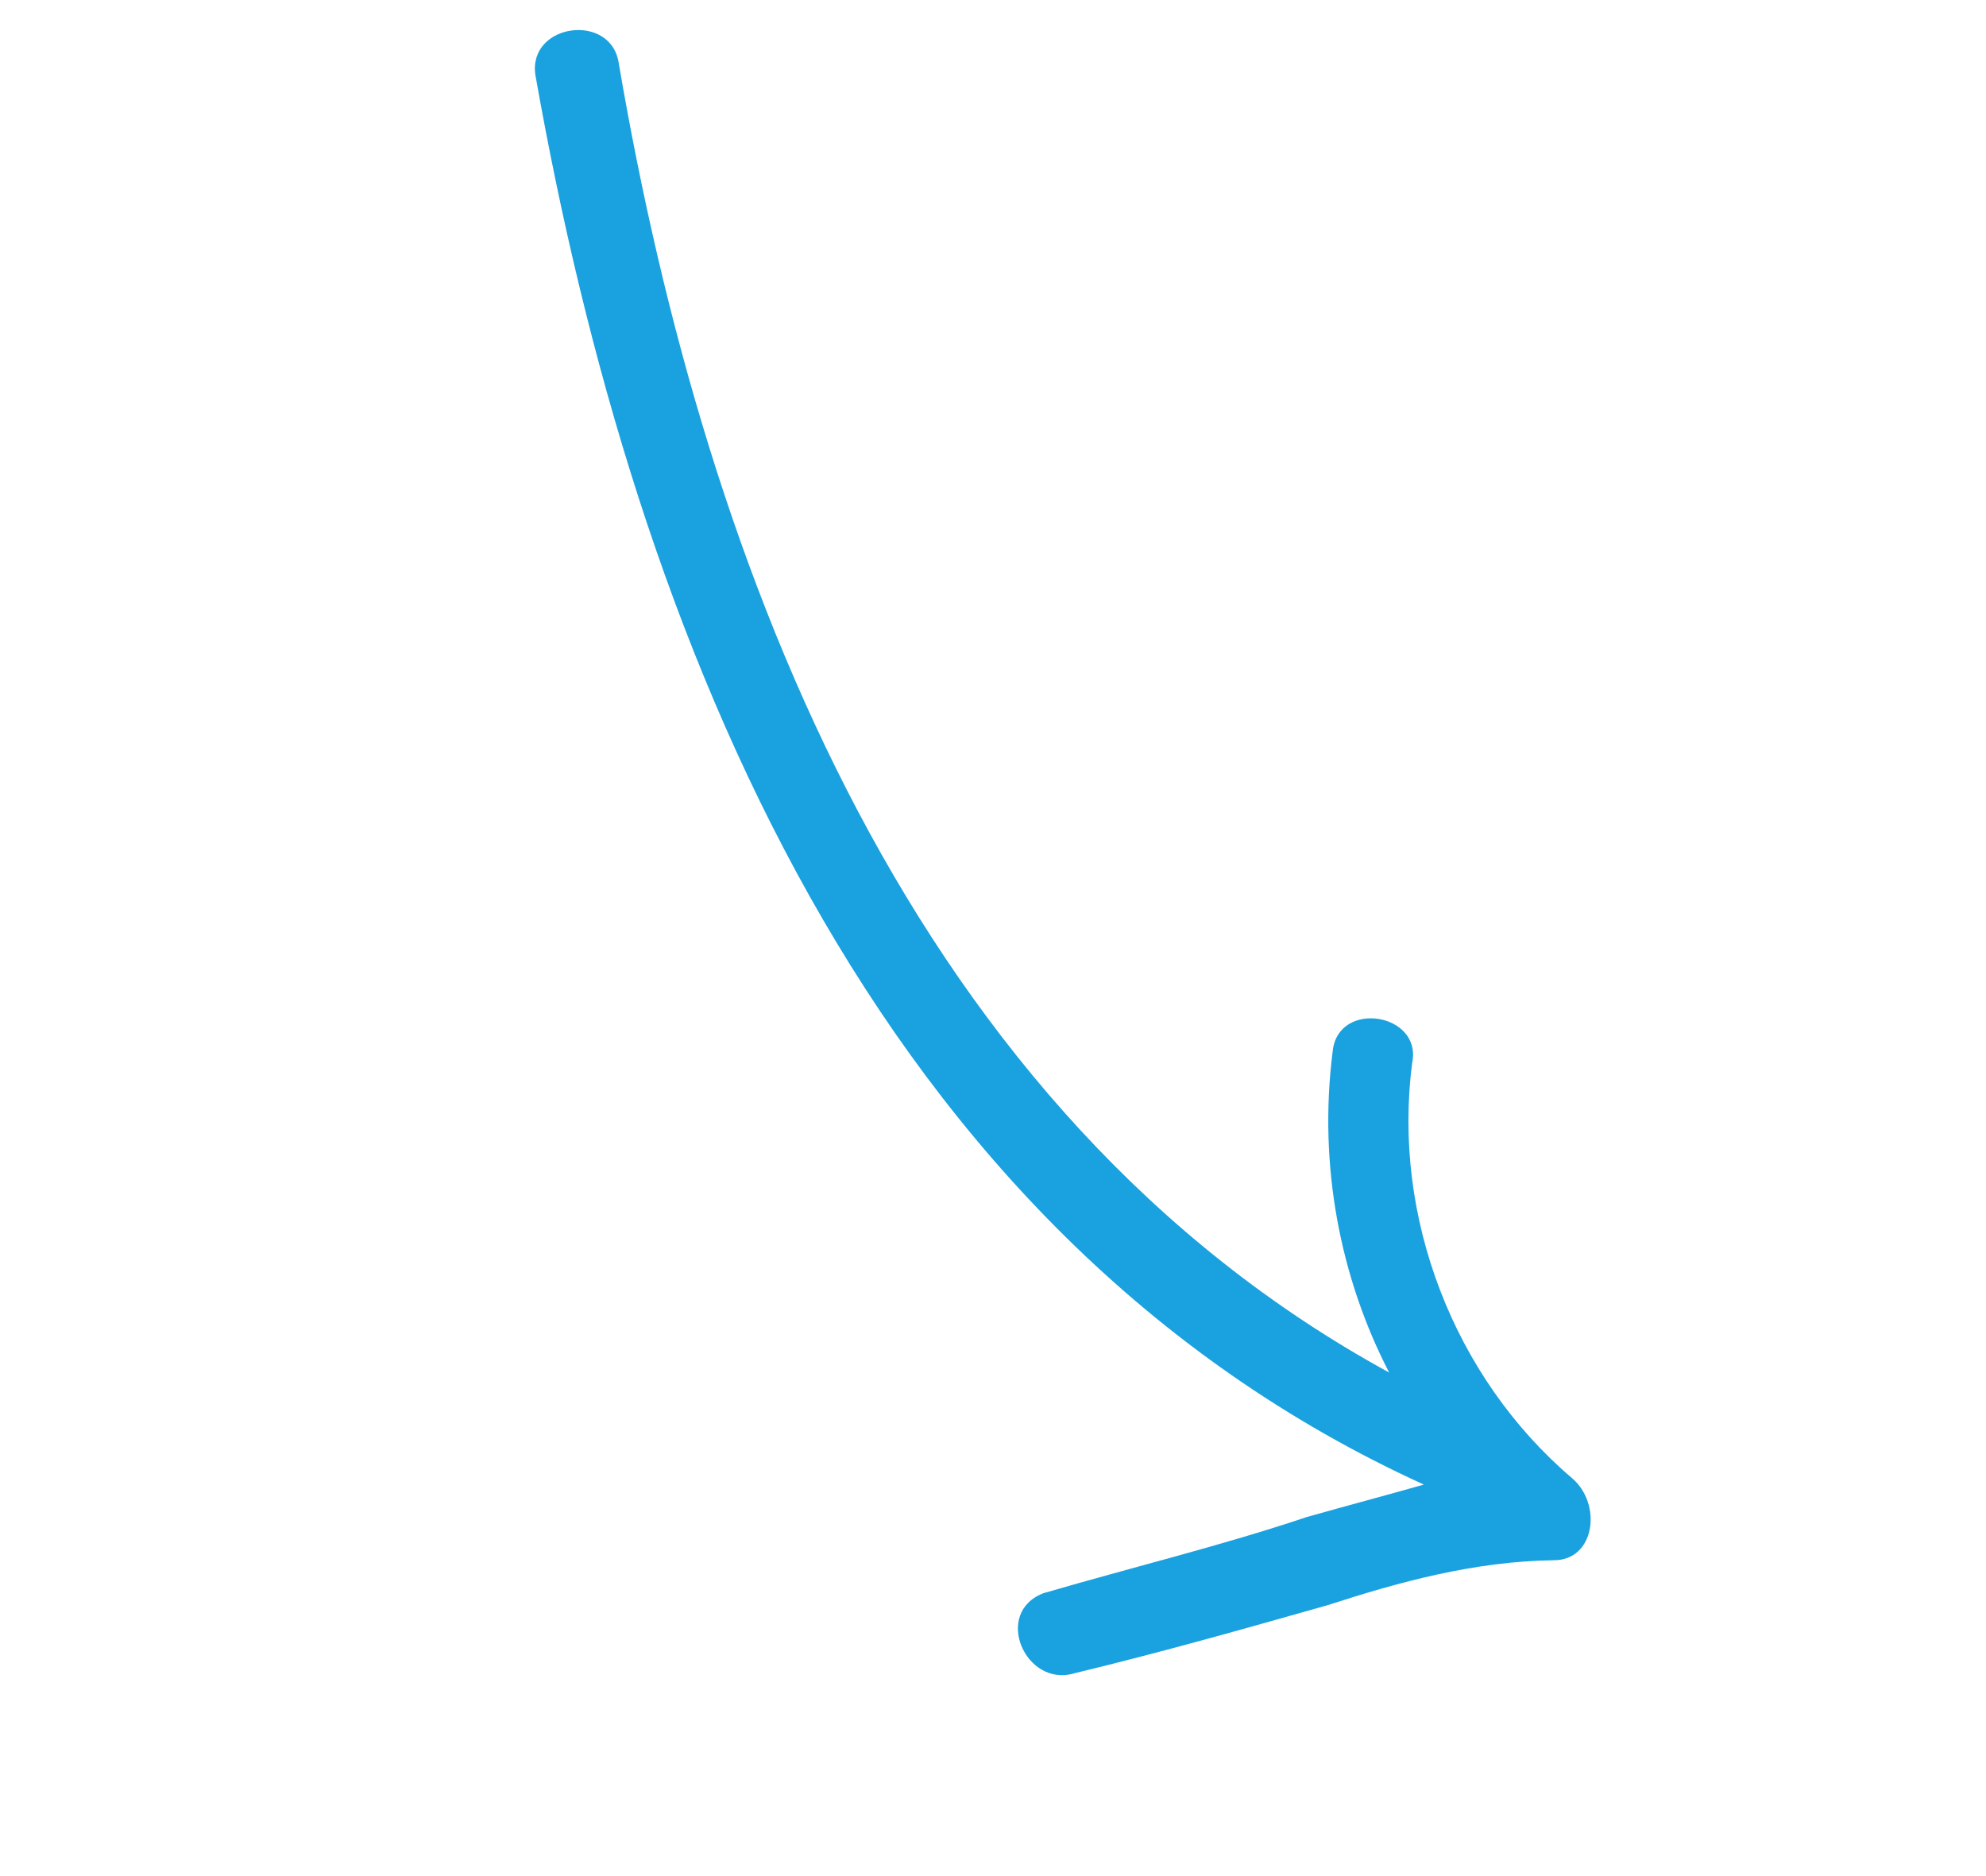 <?xml version="1.0" encoding="UTF-8"?> <svg xmlns="http://www.w3.org/2000/svg" width="36" height="34" viewBox="0 0 36 34" fill="none"> <path d="M28.155 28.276C26.724 28.296 25.353 28.672 24.073 29.088C22.57 29.514 21.068 29.94 19.473 30.325C18.59 30.589 17.991 29.228 18.915 28.873C20.55 28.396 22.144 28.011 23.688 27.493C24.439 27.28 25.059 27.118 25.81 26.905C15.8 22.343 11.508 11.569 9.704 1.354C9.572 0.42 11.085 0.218 11.217 1.152C12.798 10.392 16.552 20.16 25.181 24.874C24.298 23.168 23.893 21.127 24.157 19.056C24.249 18.112 25.782 18.356 25.599 19.259C25.233 22.052 26.349 24.956 28.491 26.784C29.049 27.251 28.917 28.287 28.155 28.276Z" fill="#1AA1DF"></path> </svg> 